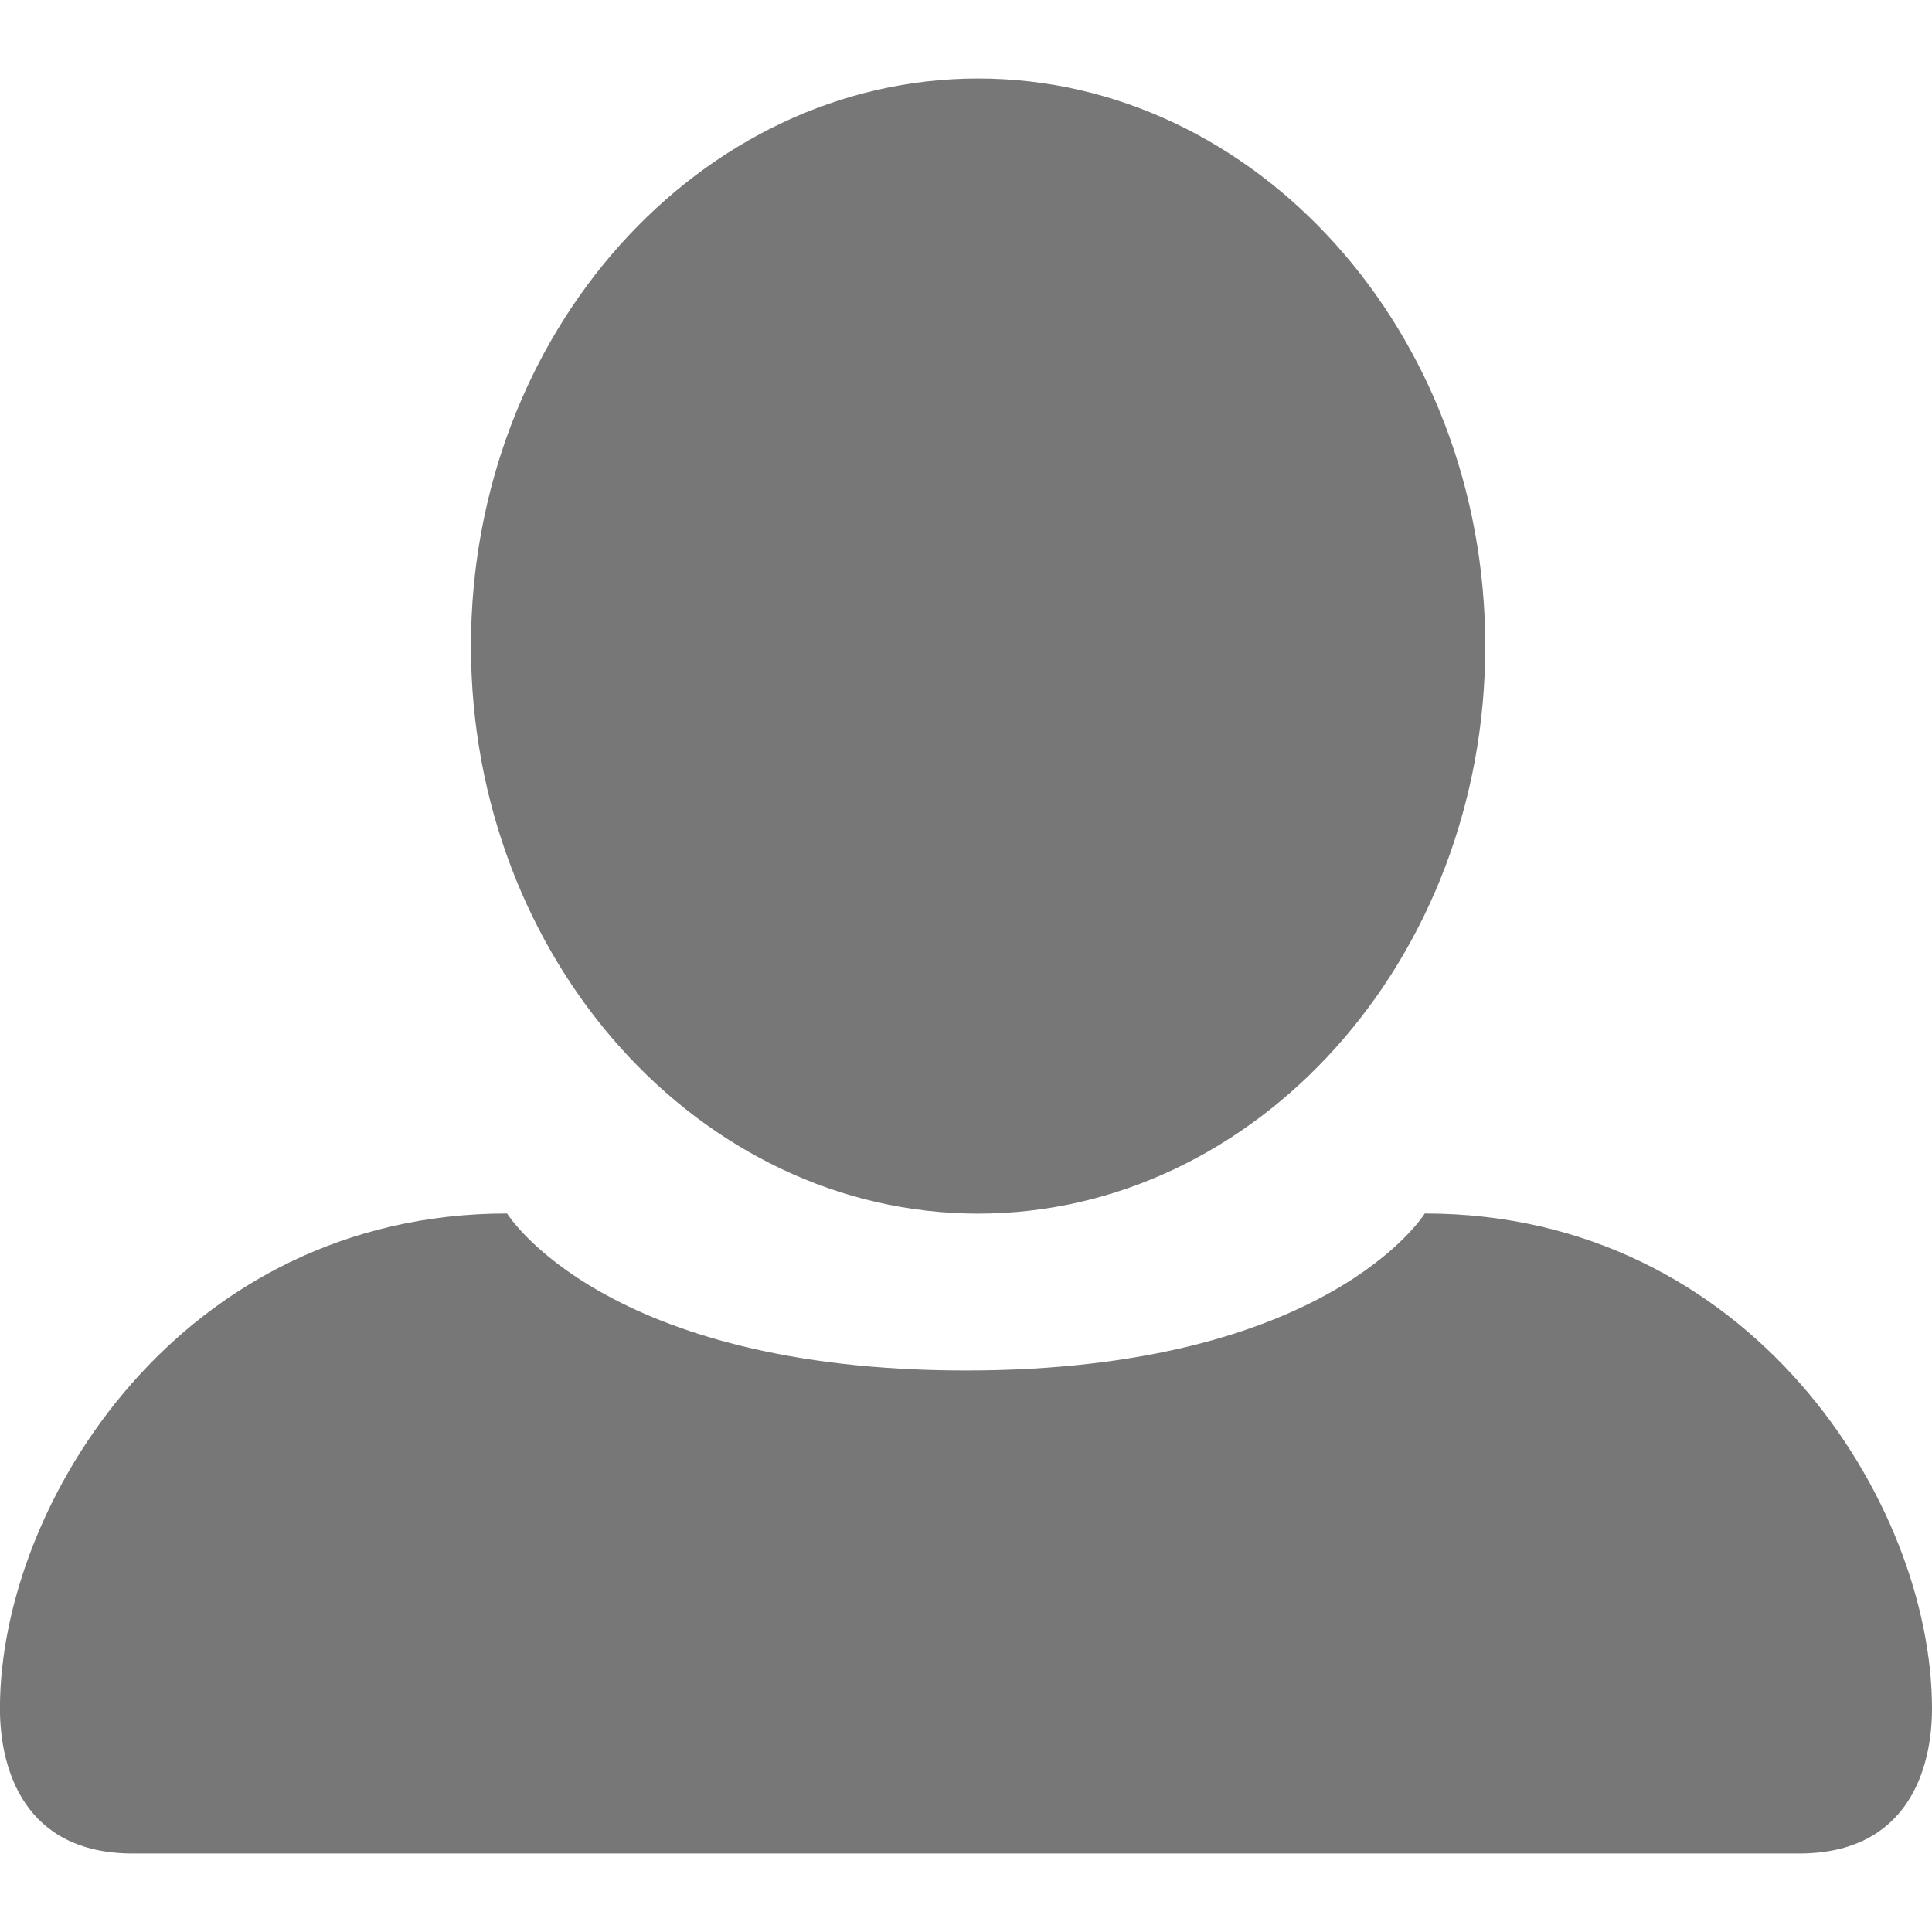 <?xml version="1.0" encoding="iso-8859-1"?>
<!-- Generator: Adobe Illustrator 16.0.0, SVG Export Plug-In . SVG Version: 6.00 Build 0)  -->
<!DOCTYPE svg PUBLIC "-//W3C//DTD SVG 1.1//EN" "http://www.w3.org/Graphics/SVG/1.1/DTD/svg11.dtd">
<svg version="1.1" id="&#x56FE;&#x5C42;_1" xmlns="http://www.w3.org/2000/svg" xmlns:xlink="http://www.w3.org/1999/xlink" x="0px"
	 y="0px" width="30px" height="30px" viewBox="135 135 30 30" style="enable-background:new 135 135 30 30;" xml:space="preserve">
<path style="fill:#777777;" d="M165,161.531c0,0.938-0.375,2.25-2.063,2.25h-25.875c-1.688,0-2.063-1.313-2.063-2.25
	c0-3.188,2.813-7.688,7.875-7.688c0,0,1.5,2.438,7.125,2.438s7.125-2.438,7.125-2.438C162.188,153.844,165,158.344,165,161.531z
	 M150.188,136.219c-4.313,0-7.875,3.938-7.875,8.813s3.563,8.813,7.875,8.813s7.875-3.938,7.875-8.813
	S154.5,136.219,150.188,136.219z"/>
</svg>
